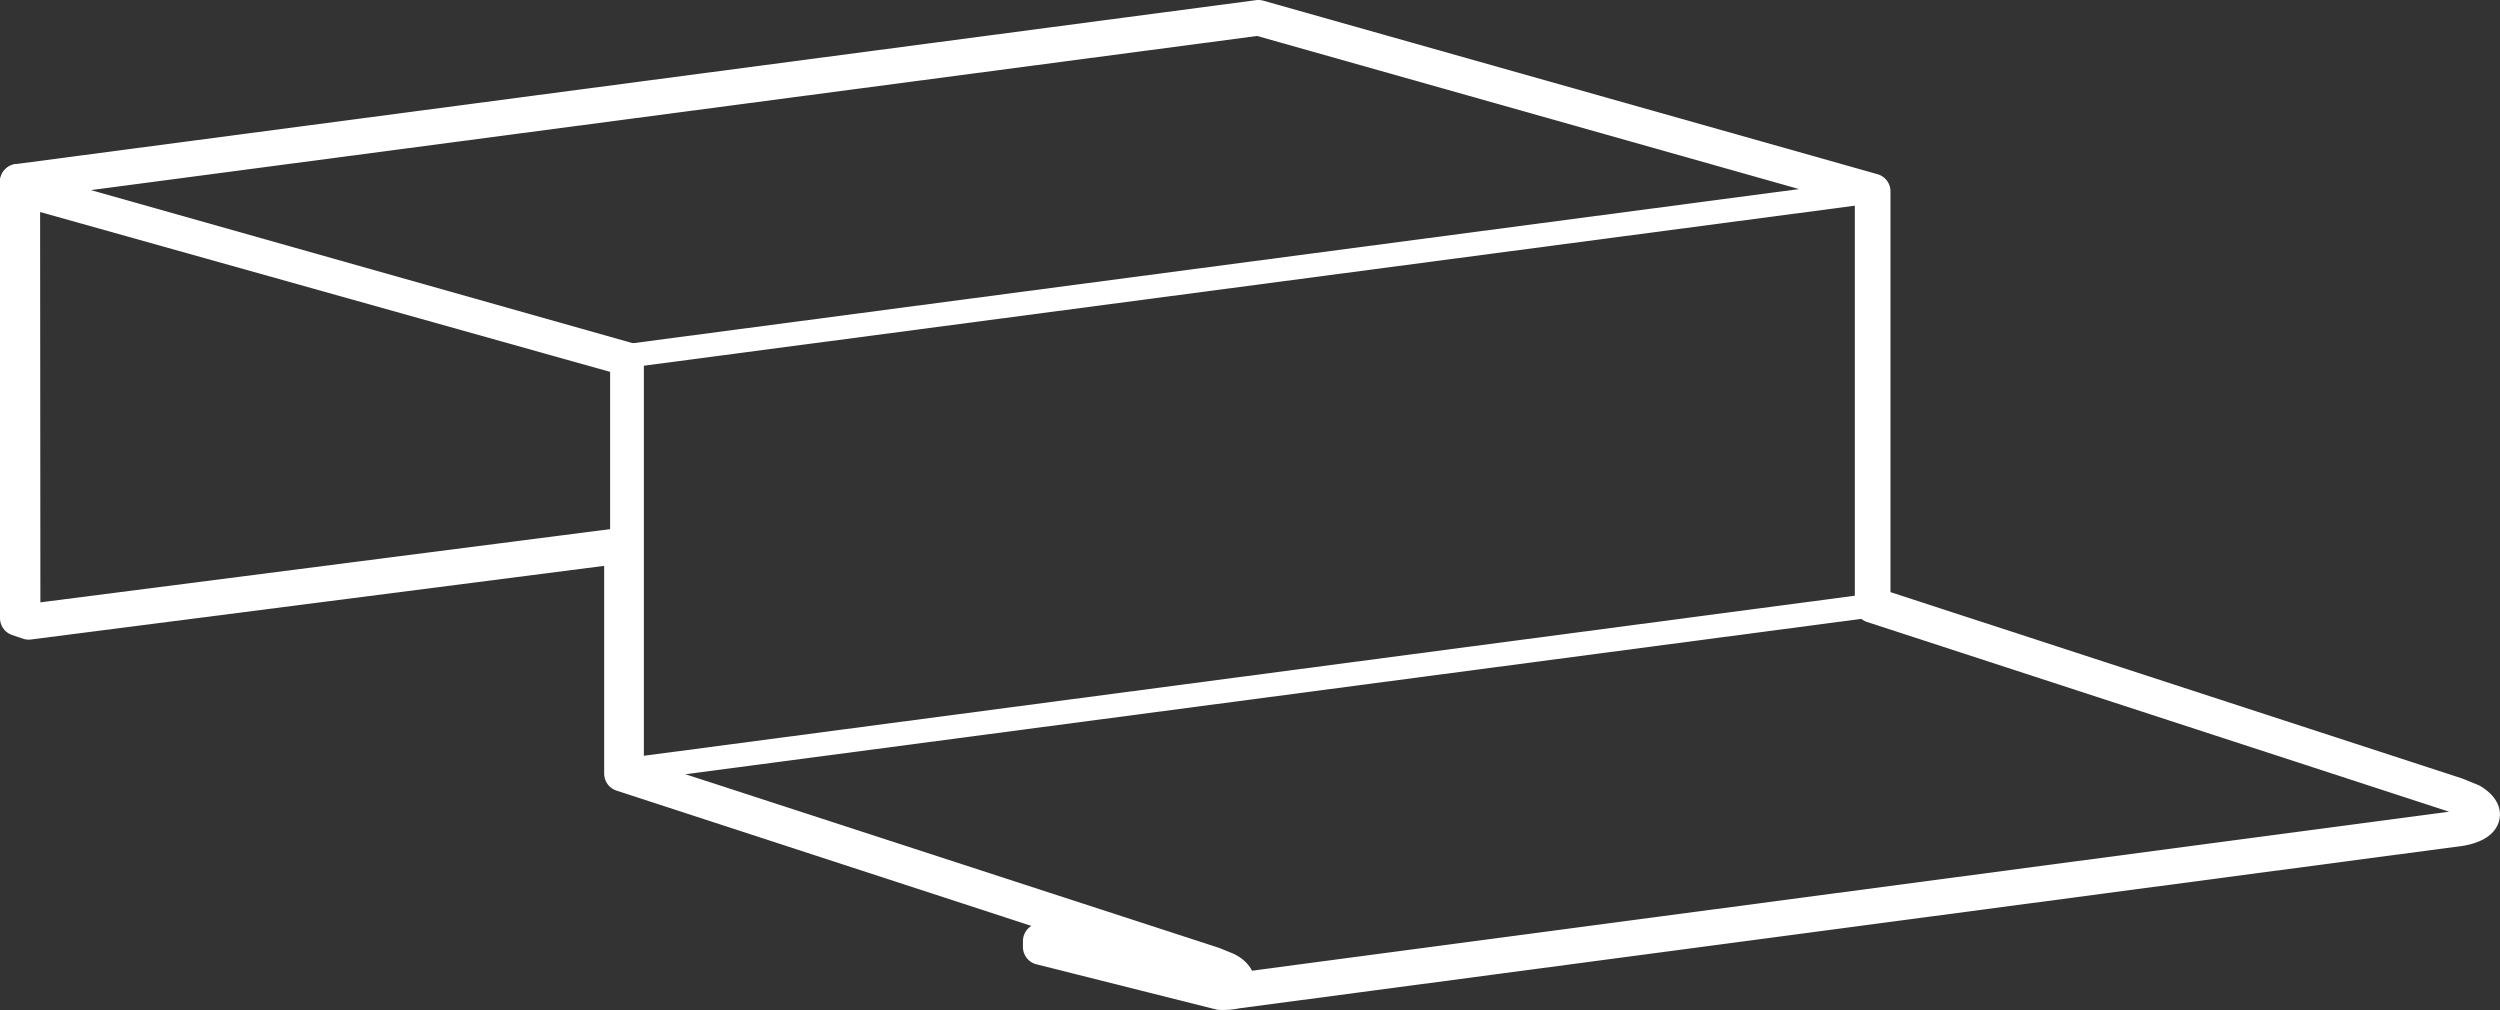 <svg xmlns="http://www.w3.org/2000/svg" viewBox="0 0 420.82 170.02"><rect x="0" y="0" width="420.82" height="170.02" fill="#333333" stroke="none"/><defs><style>.cls-1,.cls-2{fill:none;stroke:#fff;stroke-linecap:round;stroke-linejoin:round;}.cls-1{stroke-width:4px;}.cls-2{stroke-width:6px;}</style></defs><g id="Layer_2" data-name="Layer 2"><g id="Layer_1-2" data-name="Layer 1"><line class="cls-1" x1="106.38" y1="59.81" x2="315.22" y2="32.21"/><polyline class="cls-1" points="315.22 101.9 106.38 129.5 104.7 128.91"/><polyline class="cls-1" points="104.7 91.68 104.7 61.08 4.75 33.05 4.8 104.75"/><polyline class="cls-2" points="187.75 157.31 104.7 130.23 104.7 91.68"/><path class="cls-1" d="M175.22,158.38l28.83,7.3s3.17,1,3.94,0c1-1.34-2.38-2.55-2.38-2.55l-17.86-5.82"/><path class="cls-2" d="M187.75,157.31l-12.56,1.1,0,1L205.39,167a10.71,10.71,0,0,0,2.71-.23l206.12-27.37c3.61-.66,5-2.48,1.79-4.49l-2.62-1.06-98.17-32V32.21L211.83,3,3,30.6"/><path class="cls-1" d="M3,30.6,106.38,59.81V129.5l98.18,31.95,1.94.79a5.31,5.31,0,0,1,1.71,1.07c2,1.94,1,4.25-2.82,3.7"/><polyline class="cls-2" points="104.7 91.84 4.83 104.67 3 104.05 3 30.6"/></g></g></svg>